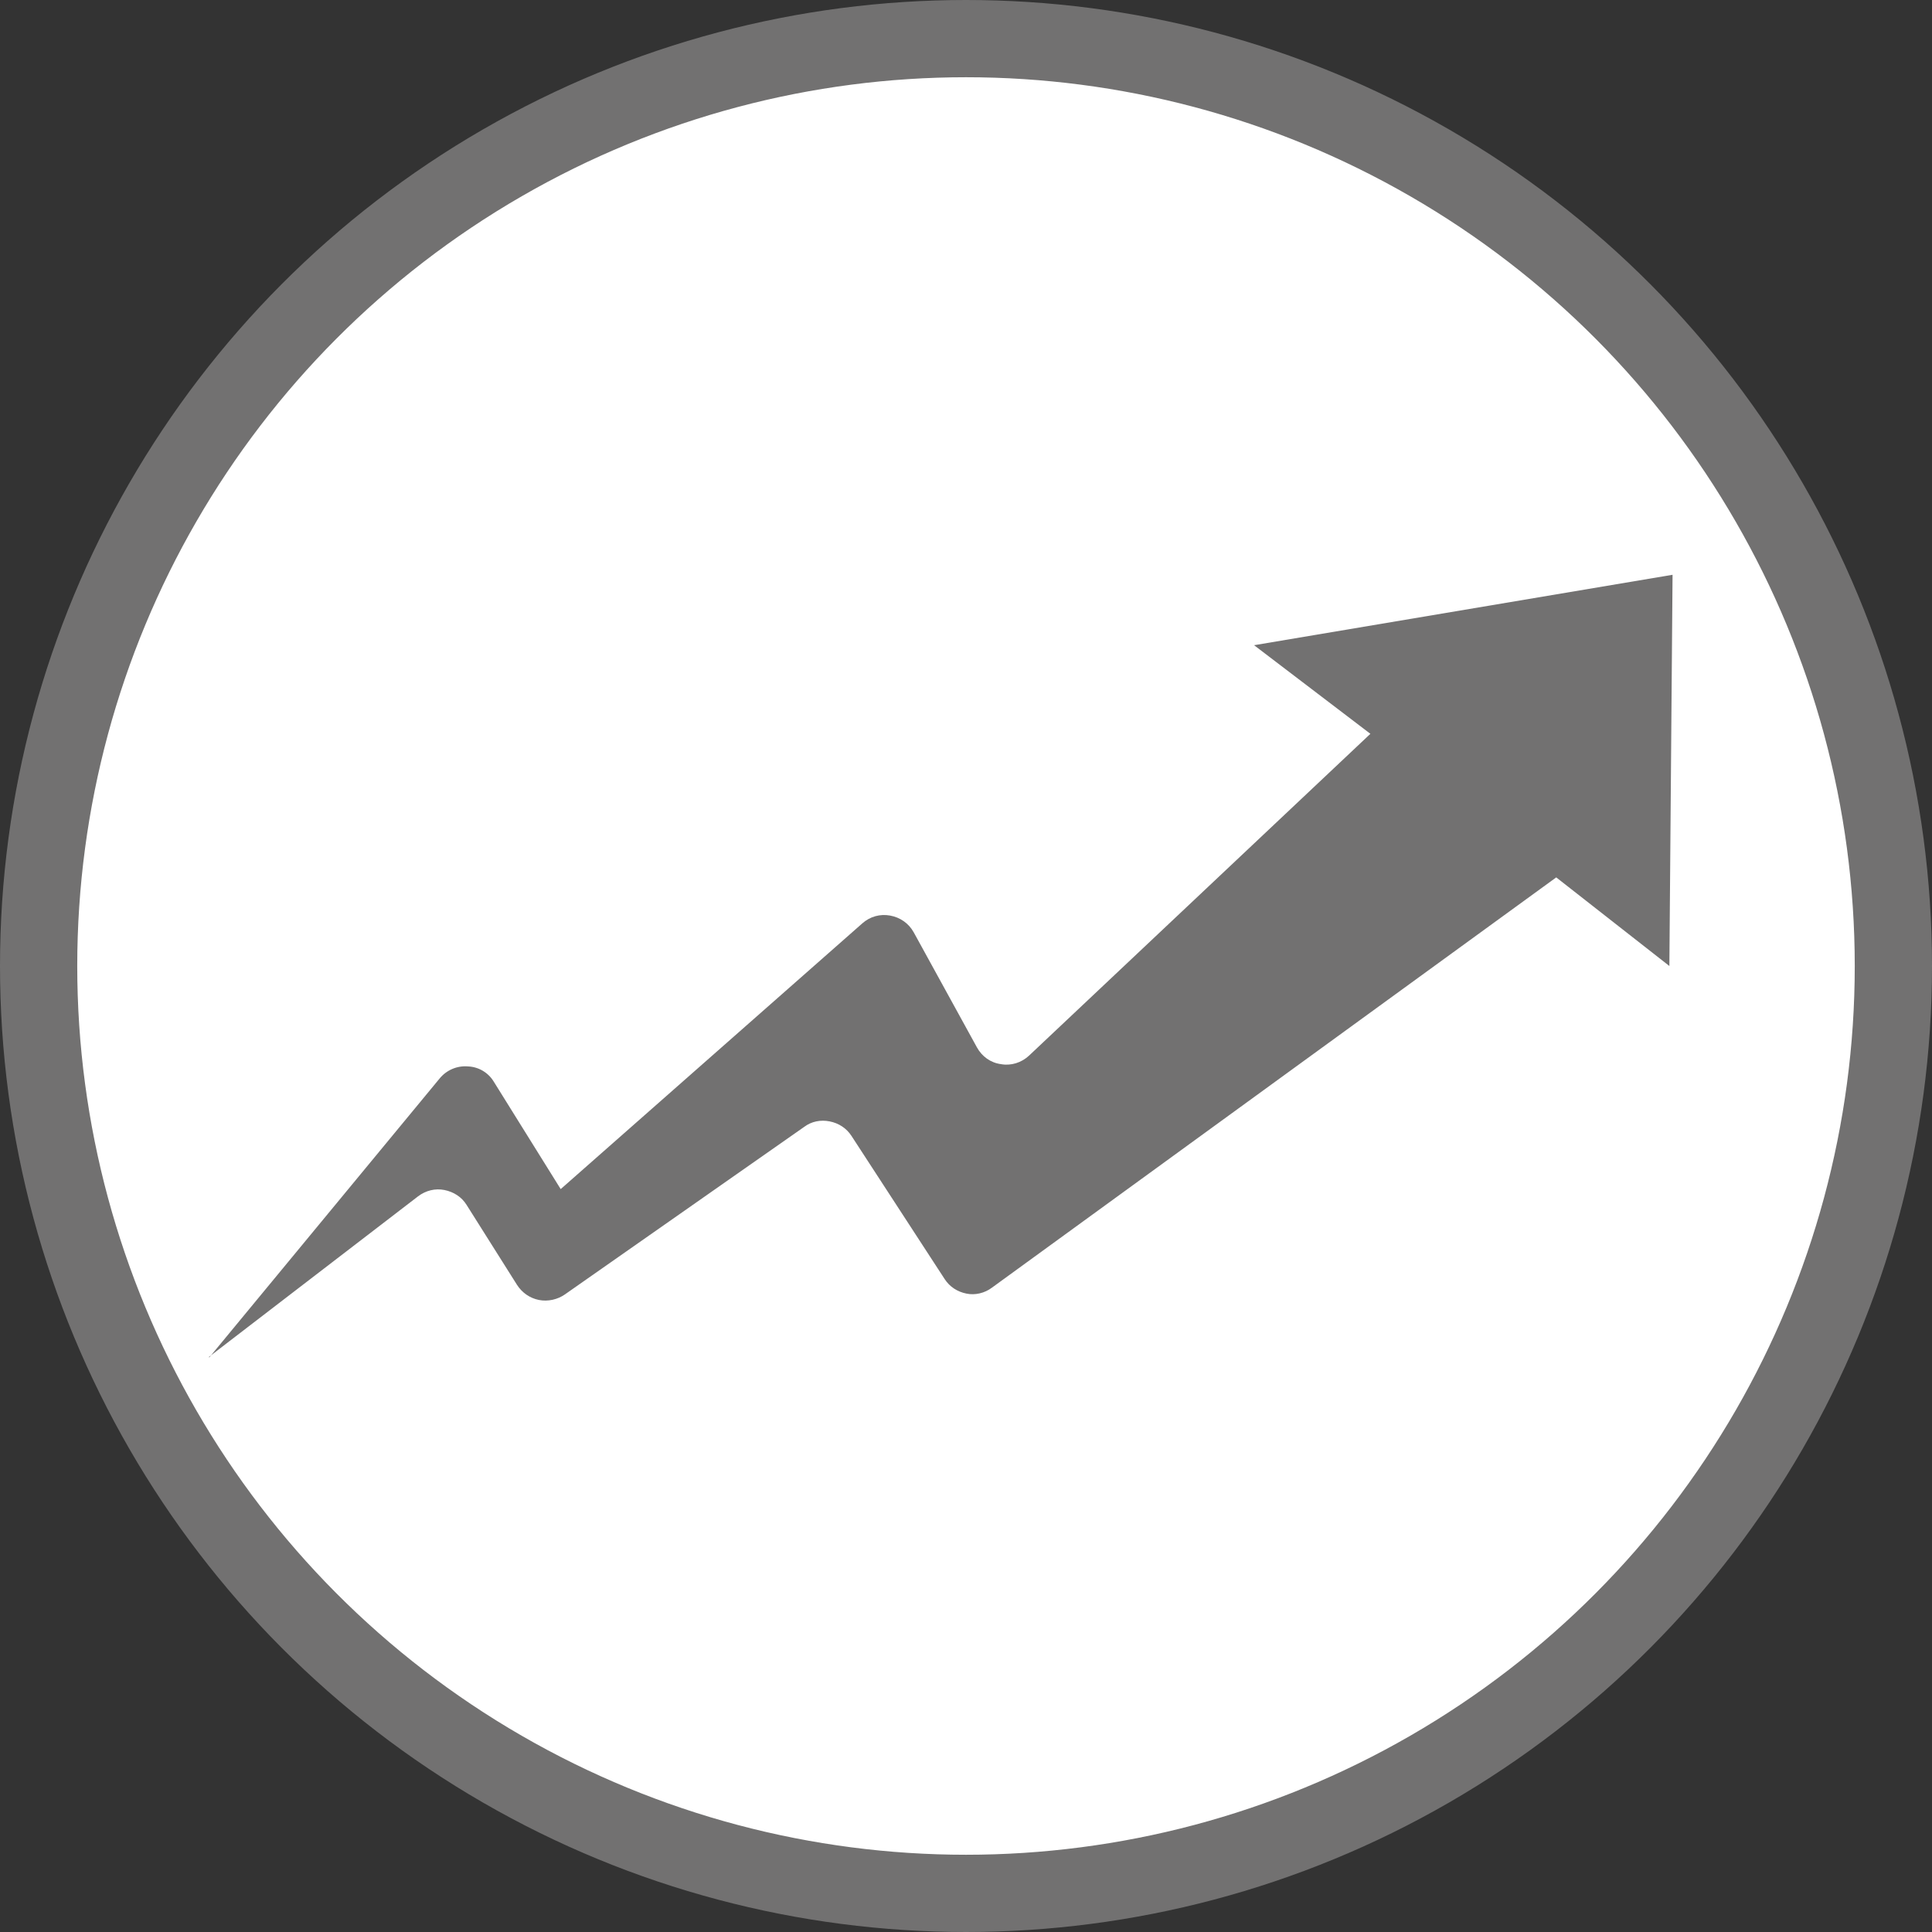 <?xml version="1.0" encoding="UTF-8"?><svg id="_レイヤー_2" xmlns="http://www.w3.org/2000/svg" viewBox="0 0 42.52 42.52"><rect x="0" y="0" width="42.52" height="42.52" fill="#333333" stroke="none"/><defs><style>.cls-1{fill:#fff;}.cls-2{fill:none;stroke:#727171;stroke-width:1.7px;}.cls-3{fill:#727171;}</style></defs><g id="_レイヤー_1-2"><path class="cls-1" d="M21.26,41.67c11.25,0,20.41-9.15,20.41-20.41S32.51,.85,21.26,.85,.85,10.01,.85,21.26s9.15,20.41,20.41,20.41"/><circle class="cls-2" cx="21.26" cy="21.26" r="20.41"/><path class="cls-3" d="M4.61,29.87l5.07-6.14c.15-.18,.38-.28,.62-.26,.24,.01,.45,.14,.57,.34l1.47,2.36,6.64-5.85c.17-.15,.39-.21,.61-.17,.22,.04,.41,.17,.52,.37l1.39,2.53c.11,.2,.3,.34,.53,.37,.22,.04,.45-.03,.62-.19l7.51-7.08-2.56-1.95,9.21-1.55-.07,8.61-2.49-1.95-12.42,9.03c-.16,.12-.37,.17-.56,.13-.2-.04-.37-.15-.48-.32l-2.05-3.15c-.11-.17-.28-.28-.48-.32-.2-.04-.4,0-.56,.12l-5.27,3.69c-.16,.11-.37,.16-.57,.12-.2-.04-.37-.16-.48-.33l-1.11-1.76c-.11-.18-.29-.29-.49-.33-.2-.04-.41,.01-.58,.14l-4.61,3.54Z"/></g></svg>